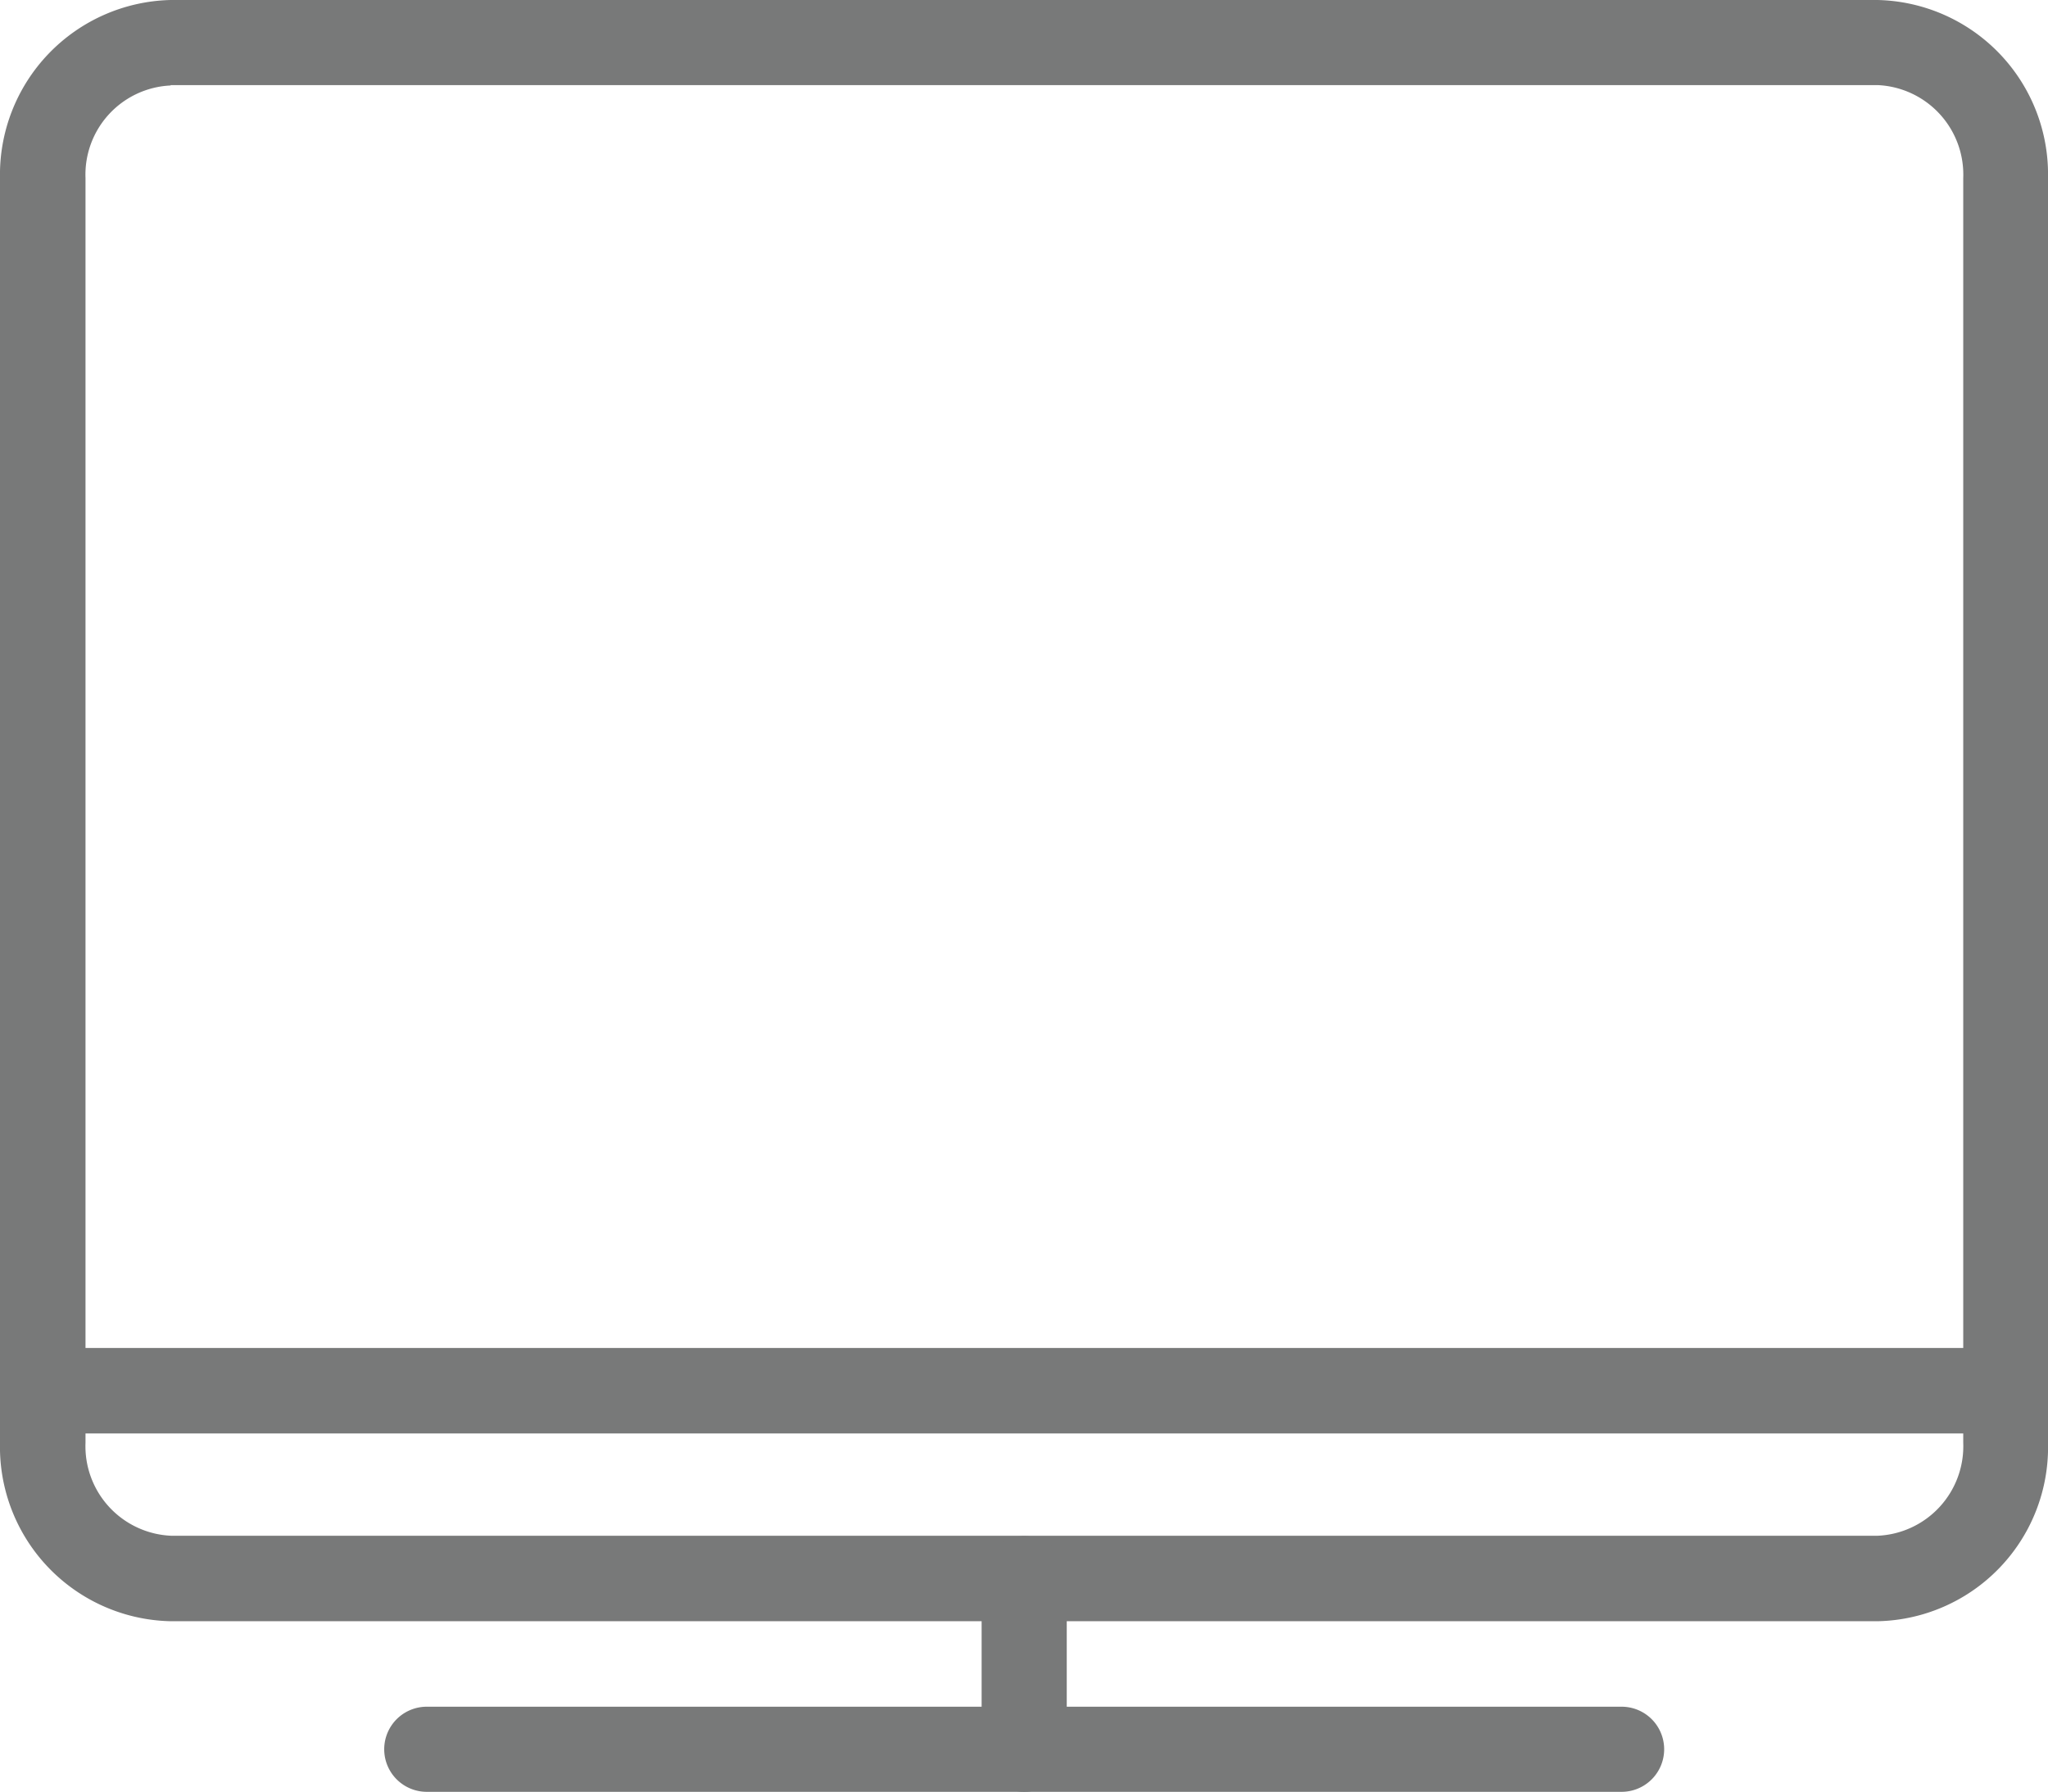 <svg id="Layer_1" data-name="Layer 1" xmlns="http://www.w3.org/2000/svg" viewBox="0 0 54.85 48"><defs><style>.cls-1{fill:#787979;}</style></defs><title>television</title><g id="television"><g id="Layer_1-2" data-name="Layer 1-2"><path class="cls-1" d="M55.86,43.43H10.14a4.67,4.67,0,0,1-4.57-4.77V4.77A4.68,4.68,0,0,1,10.14,0H55.85a4.67,4.67,0,0,1,4.57,4.77V38.65A4.66,4.66,0,0,1,55.86,43.43ZM10.14,2.29A2.39,2.39,0,0,0,7.86,4.77V38.65a2.4,2.4,0,0,0,2.29,2.49H55.86a2.4,2.4,0,0,0,2.29-2.49V4.77a2.4,2.4,0,0,0-2.29-2.49H10.14Z" transform="translate(-5.57)"/><path class="cls-1" d="M49,48H17a1.14,1.14,0,0,1,0-2.28H49A1.14,1.14,0,0,1,49,48Z" transform="translate(-5.57)"/><path class="cls-1" d="M33,48a1.14,1.14,0,0,1-1.14-1.14V42.29a1.14,1.14,0,1,1,2.28,0v4.57A1.14,1.14,0,0,1,33,48Z" transform="translate(-5.57)"/><path class="cls-1" d="M33,37.71" transform="translate(-5.57)"/><rect class="cls-1" x="1.14" y="36.11" width="52.57" height="2.29"/></g></g></svg>